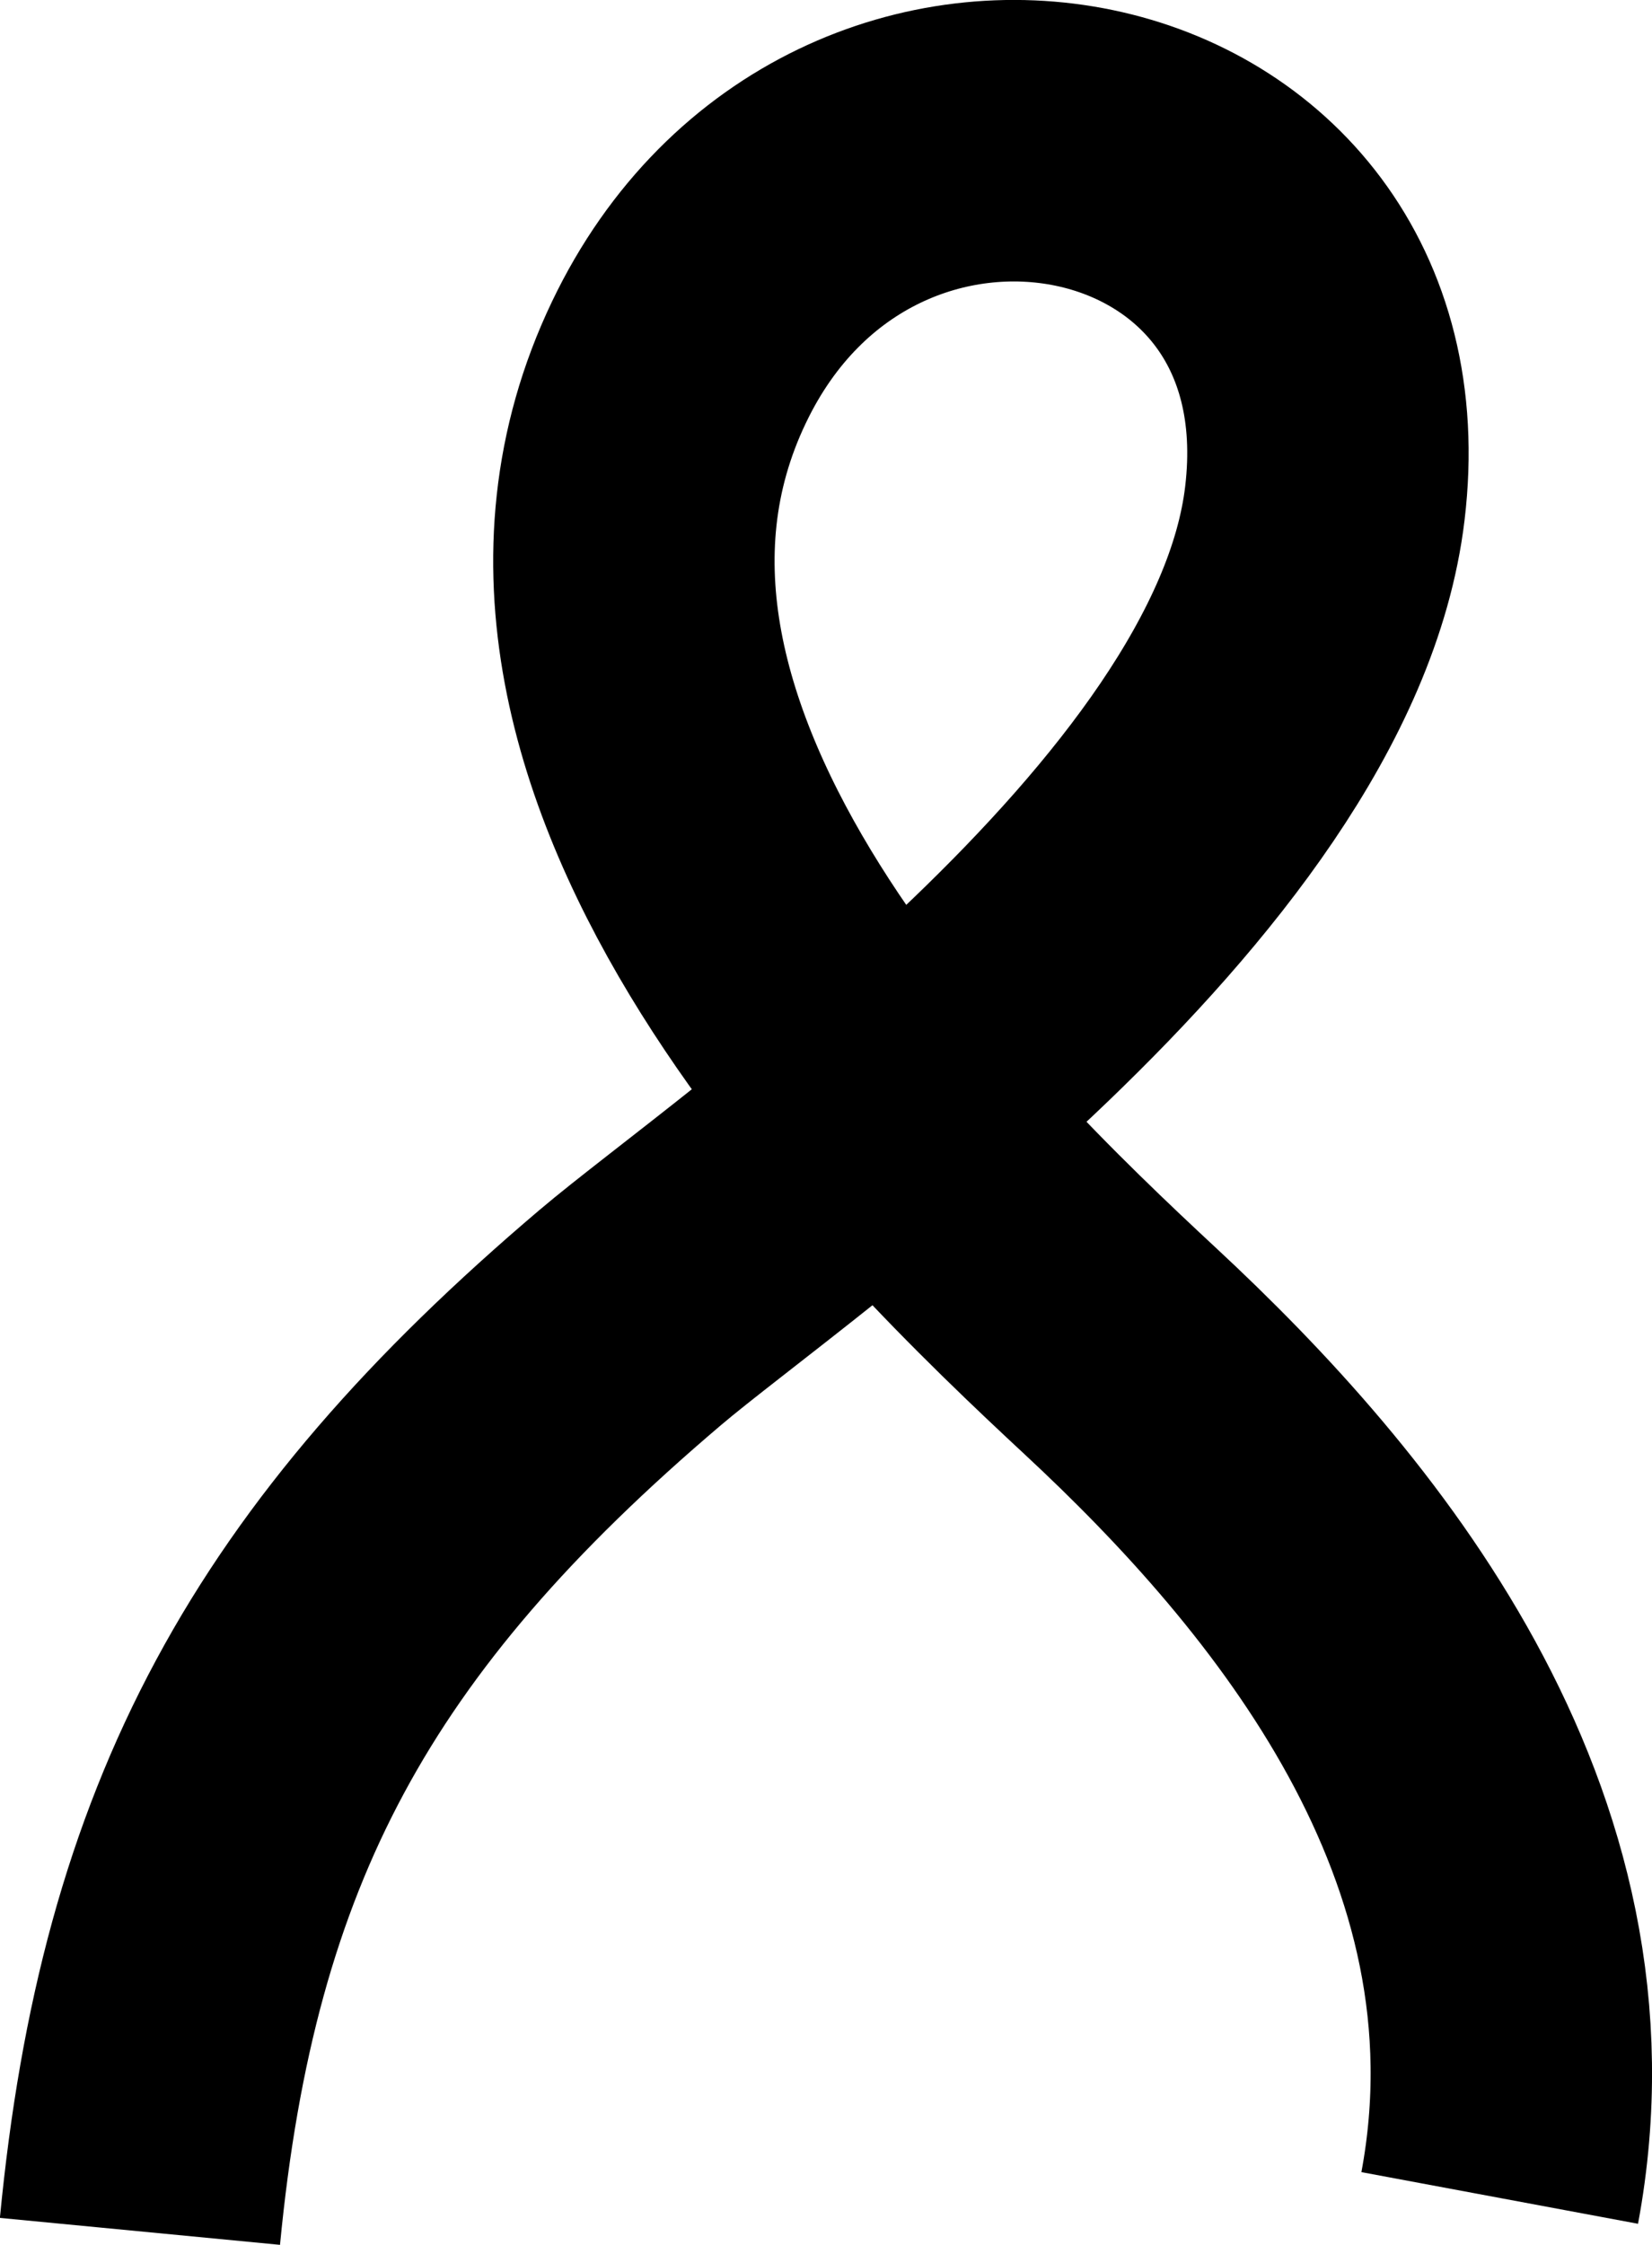 <?xml version="1.0" encoding="UTF-8"?><svg id="Calque_2" xmlns="http://www.w3.org/2000/svg" viewBox="0 0 54.89 74.56"><defs><style>.cls-1{fill:none;stroke:#000;stroke-miterlimit:10;stroke-width:9.35px;}</style></defs><g id="Calque_1-2"><path class="cls-1" d="M4.65,74.11c1.27-13.21,5.71-21.37,16.29-30.35,4.3-3.65,21.7-15.47,23.08-27.04C45.61,3.46,28.28.06,22.56,12.03c-6.22,12.99,8.55,27.16,14.67,32.85,6.75,6.27,14.86,16.01,12.6,28.12"/></g></svg>